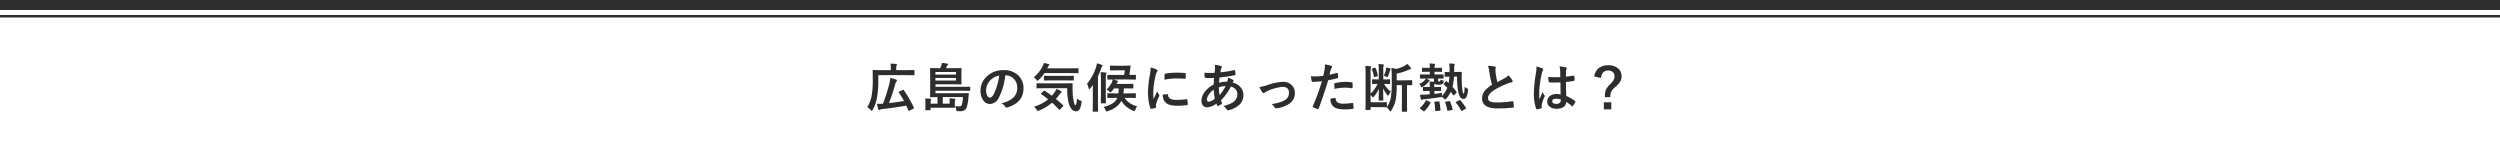 <svg xmlns="http://www.w3.org/2000/svg" width="1000" height="65" viewBox="0 0 1000 65">
  <g id="グループ_175" data-name="グループ 175" transform="translate(-500 -7562)">
    <path id="パス_293" data-name="パス 293" d="M0,0H1000V65H0Z" transform="translate(500 7562)" fill="#fff"/>
    <path id="パス_294" data-name="パス 294" d="M0,0H1000V4H0Z" transform="translate(500 7562)" fill="#2d2d2d"/>
    <path id="パス_295" data-name="パス 295" d="M0,0H1000V1H0Z" transform="translate(500 7568)" fill="#2d2d2d"/>
    <path id="パス_296" data-name="パス 296" d="M-148.678-12.951v2.543a35.428,35.428,0,0,1-.584,6.737A15.11,15.11,0,0,1-150.944.974q-.215.4-.338.4t-.42-.338a6.606,6.606,0,0,0-1.4-1.179,12.286,12.286,0,0,0,1.723-4.389,31.749,31.749,0,0,0,.482-6.275l-.041-3.948q0-.174.041-.205a.353.353,0,0,1,.185-.031l2.861.041h4.173v-.9a9.041,9.041,0,0,0-.123-1.7q1.1.031,2.225.123.338.041.338.215a.858.858,0,0,1-.123.4,1.885,1.885,0,0,0-.154.9v.964h4.266l2.82-.041q.205,0,.205.236v1.589a.374.374,0,0,1-.041.226.268.268,0,0,1-.164.031l-2.82-.041ZM-138.5-6.973a47.418,47.418,0,0,1,4.04,7.014.557.557,0,0,1,.041.174q0,.133-.236.246l-1.548.82a.55.55,0,0,1-.215.062q-.144,0-.226-.215-.554-1.251-.841-1.876-4.86.861-9.792,1.4a1.825,1.825,0,0,0-.769.236.663.663,0,0,1-.338.123q-.205,0-.318-.318-.226-.779-.5-2.184.441.021.82.021.759,0,1.569-.062a63.11,63.11,0,0,0,2.625-8.316,10.383,10.383,0,0,0,.277-1.958,20.12,20.12,0,0,1,2.328.636q.359.1.359.359a.685.685,0,0,1-.185.42,3.009,3.009,0,0,0-.533,1.169,67.95,67.95,0,0,1-2.492,7.455q3.6-.4,6.029-.841a35.727,35.727,0,0,0-2.061-3.374.307.307,0,0,1-.062-.164q0-.1.226-.215l1.364-.656a1,1,0,0,1,.277-.092Q-138.588-7.106-138.5-6.973Zm23.67,2.81h-8.06v2.625h2.748v-.943a6.473,6.473,0,0,0-.1-1.179q1.364.072,2.1.164.3.041.3.236a2.161,2.161,0,0,1-.133.359,2.1,2.1,0,0,0-.1.759V-.882l.021.759a.362.362,0,0,1-.036.205q-.036.041-.2.041-1.1-.041-2.963-.041h-6.521V.861q0,.164-.041.195a.383.383,0,0,1-.195.031h-1.61q-.185,0-.215-.041a.353.353,0,0,1-.031-.185l.031-1.1V-1.958a10.832,10.832,0,0,0-.1-1.661,19.722,19.722,0,0,1,2.1.154q.3.051.3.226a.639.639,0,0,1-.113.318,1.168,1.168,0,0,0-.1.523v.861h2.748V-4.163l-2.748.041q-.164,0-.195-.041a.383.383,0,0,1-.031-.195l.041-2.594V-13l-.041-2.533q0-.174.041-.205a.353.353,0,0,1,.185-.031l2.851.041h.964a8.7,8.7,0,0,0,.4-.943,5.88,5.88,0,0,0,.3-1.159q1.148.1,2.225.3.277.031.277.246a.5.5,0,0,1-.195.318,1.607,1.607,0,0,0-.338.42q-.123.277-.328.82h3.107l2.83-.041q.185,0,.215.041a.3.3,0,0,1,.041.195l-.041,1.764v2.533l.041,1.692q0,.226-.051.267a.378.378,0,0,1-.205.031l-2.83-.021h-7.332v.995h10.746l2.9-.041q.185,0,.215.041a.3.3,0,0,1,.041.195v1.148a.349.349,0,0,1-.041.215.349.349,0,0,1-.215.041l-2.9-.041h-10.746v.995h10.162l2.922-.041q.256,0,.256.185a.3.3,0,0,1-.01.072q-.031.277-.072.779l-.051.667q-.328,3.784-1.118,4.727a2.516,2.516,0,0,1-2.03.82q-.718,0-1.179-.021-.359-.021-.431-.113a.788.788,0,0,1-.113-.39,5.272,5.272,0,0,0-.482-1.579,11.4,11.4,0,0,0,1.7.154.928.928,0,0,0,.9-.42A10.687,10.687,0,0,0-114.825-4.163Zm-2.769-6.614v-1.046h-8.234v1.046Zm0-3.415h-8.234v1.025h8.234Zm19.712,1.323a25.406,25.406,0,0,1-2.625,9.044,4.083,4.083,0,0,1-3.579,2.42A3.2,3.2,0,0,1-106.772-3,6.628,6.628,0,0,1-107.8-6.8a7.53,7.53,0,0,1,2.369-5.465A9.252,9.252,0,0,1-98.6-14.95a8.047,8.047,0,0,1,6.152,2.338A6.944,6.944,0,0,1-90.6-7.67q0,5.7-6.47,7.649a1.192,1.192,0,0,1-.308.051q-.308,0-.595-.431A4.39,4.39,0,0,0-99.44-1.723a10.322,10.322,0,0,0,4.717-2.164A5.383,5.383,0,0,0-93.1-8a4.789,4.789,0,0,0-1.466-3.548,4.416,4.416,0,0,0-3.23-1.323Zm-2.44.123a6.455,6.455,0,0,0-3.589,1.907,5.788,5.788,0,0,0-1.641,3.886,4.533,4.533,0,0,0,.523,2.328q.41.677.9.677.861,0,1.579-1.282a18.009,18.009,0,0,0,1.4-3.609A26.4,26.4,0,0,0-100.322-12.746Zm27.208,5.035h-9.157l-2.881.041q-.185,0-.215-.041A.353.353,0,0,1-85.4-7.9V-9.475q0-.164.041-.195a.414.414,0,0,1,.205-.031l2.881.041h8.183l2.9-.041a.227.227,0,0,1,.256.256q-.051.769-.051,1.538,0,.595.031,1.159a22.053,22.053,0,0,0,.4,4.071A13.186,13.186,0,0,0-70.2-1.312q.154.359.42.359.39,0,.595-2.687a3.209,3.209,0,0,0,1.446.9q.379.144.379.39a4.567,4.567,0,0,1-.062.513,6.457,6.457,0,0,1-.82,2.687,1.613,1.613,0,0,1-1.384.656q-1.958,0-2.922-3.322A24.369,24.369,0,0,1-73.114-7.711ZM-82.087-6.7q1.692,1.138,2.82,1.989.6-.7,1.21-1.528a6.918,6.918,0,0,0,.636-1.179,7.165,7.165,0,0,1,1.8.861q.277.215.277.379t-.277.338a2.472,2.472,0,0,0-.564.6,16.428,16.428,0,0,1-1.456,1.8Q-76.262-2.3-74.8-.964a.355.355,0,0,1,.164.246.347.347,0,0,1-.123.236L-75.934.738q-.185.185-.287.185A.337.337,0,0,1-76.437.8q-1.312-1.436-2.728-2.728A19.318,19.318,0,0,1-84.353,1.22a1.883,1.883,0,0,1-.523.164q-.185,0-.461-.482a4.652,4.652,0,0,0-1.077-1.22,16.343,16.343,0,0,0,5.67-2.953q-1.395-1.138-2.769-2.061-.144-.092-.144-.154t.164-.226l.984-.9q.185-.164.256-.164A.3.3,0,0,1-82.087-6.7Zm-4.43-5.383a13.042,13.042,0,0,0,3.65-4.614,4.468,4.468,0,0,0,.379-1.118,13.323,13.323,0,0,1,1.907.461q.3.1.3.3a.434.434,0,0,1-.144.277,1.419,1.419,0,0,0-.359.461l-.318.646h9.393l2.871-.041a.374.374,0,0,1,.226.041.353.353,0,0,1,.031.185v1.538q0,.164-.051.195a.414.414,0,0,1-.205.031l-2.871-.041h-10.5A16.315,16.315,0,0,1-84.5-11.054q-.359.359-.482.359-.164,0-.472-.42A3.8,3.8,0,0,0-86.516-12.079Zm7.1,1.241-2.769.041a.324.324,0,0,1-.205-.041.485.485,0,0,1-.031-.215v-1.4q0-.164.051-.195a.32.32,0,0,1,.185-.031l2.769.041h5.927l2.789-.041a.324.324,0,0,1,.205.041.353.353,0,0,1,.031.185v1.4q0,.185-.051.226a.32.32,0,0,1-.185.031l-2.789-.041Zm30.807-.359H-54.6q.4.1,1.507.5.3.133.3.3A.465.465,0,0,1-53-10.08a1.744,1.744,0,0,0-.379.646h3.425l3.066-.041q.164,0,.195.041a.485.485,0,0,1,.031.215v1.384a.308.308,0,0,1-.036.19.308.308,0,0,1-.19.036l-3.066-.041h-.523q-.041,1.148-.154,2h1.979l2.748-.041a.324.324,0,0,1,.205.041.353.353,0,0,1,.031.185V-4.05a.308.308,0,0,1-.036.19.334.334,0,0,1-.2.036l-2.748-.041h-1.518A8,8,0,0,0-45.148-.523a5.289,5.289,0,0,0-.7,1.4q-.174.564-.359.564a2.685,2.685,0,0,1-.482-.144,9.734,9.734,0,0,1-4.789-3.968q-1.4,2.82-5.414,4.122-.461.123-.482.123-.195,0-.42-.543A4.6,4.6,0,0,0-58.55-.236,11.826,11.826,0,0,0-54.735-1.8,4.614,4.614,0,0,0-53.1-3.866H-54.1l-2.748.041q-.164,0-.195-.041a.353.353,0,0,1-.031-.185V-5.465q0-.164.041-.195a.353.353,0,0,1,.185-.031l2.748.041h1.456a15.273,15.273,0,0,0,.1-2h-1.846a11.937,11.937,0,0,1-.964,1.241q-.308.359-.42.359-.133,0-.472-.338a5.5,5.5,0,0,0-1.107-.8A10.286,10.286,0,0,0-55.31-9.957a7.746,7.746,0,0,0,.42-1.241q-.81.01-1.466.031l-.451.01q-.185,0-.215-.041a.353.353,0,0,1-.031-.185v-1.446q0-.174.041-.205a.414.414,0,0,1,.205-.031l2.728.041h3.743l.256-1.846h-3.343l-2.328.041q-.174,0-.205-.041a.353.353,0,0,1-.031-.185v-1.456a.349.349,0,0,1,.041-.215.383.383,0,0,1,.195-.031l2.328.041h3.086l2.328-.041q.267,0,.267.195a.645.645,0,0,1-.01.1q-.164.831-.318,2.235l-.144,1.2,2.369-.041q.215,0,.215.236v1.446q0,.226-.215.226ZM-65.2-9.454a20.225,20.225,0,0,0,3.63-6.716,9.983,9.983,0,0,0,.338-1.487,17.023,17.023,0,0,1,1.928.584q.338.123.338.318a.6.6,0,0,1-.205.359,2.573,2.573,0,0,0-.42.882,28.492,28.492,0,0,1-1.22,3.015V-1.764l.041,3.189q0,.164-.051.205a.383.383,0,0,1-.195.031h-1.641a.374.374,0,0,1-.226-.041.383.383,0,0,1-.031-.195l.041-3.189V-6.275q0-1.764.021-2.738-.461.667-1.066,1.4-.267.3-.379.3-.144,0-.236-.359A6.773,6.773,0,0,0-65.2-9.454Zm5.424-4.676a19.58,19.58,0,0,1,2.01.144q.359.041.359.256a1.694,1.694,0,0,1-.123.461,6.291,6.291,0,0,0-.154,1.846v6.655l.041,2.881a.308.308,0,0,1-.036.19.308.308,0,0,1-.19.036h-1.579q-.164,0-.195-.041a.353.353,0,0,1-.031-.185l.041-2.881V-11.4A22.358,22.358,0,0,0-59.78-14.13ZM-39.72-16a9.79,9.79,0,0,1,2.256.769q.482.256.482.5a1.684,1.684,0,0,1-.318.636,6.364,6.364,0,0,0-.5,1.487,31.436,31.436,0,0,0-.882,6.788,22.315,22.315,0,0,0,.123,2.451q1.425-3.117,1.425-3.127A8.033,8.033,0,0,0-36.4-5.168a.938.938,0,0,1,.144.318.667.667,0,0,1-.1.338,22.745,22.745,0,0,0-1.2,3.168,2.436,2.436,0,0,0-.062.656l.041.584q0,.215-.277.277a11.13,11.13,0,0,1-1.712.338h-.041q-.174,0-.236-.236a13.758,13.758,0,0,1-.738-3.107,23.126,23.126,0,0,1-.226-3.148,39.839,39.839,0,0,1,.718-6.891A20.936,20.936,0,0,0-39.72-16Zm4.84,10.828,1.907-.164h.041q.164,0,.164.318a1.819,1.819,0,0,0,1.015,1.589,5.826,5.826,0,0,0,2.41.379,35.356,35.356,0,0,0,4.009-.267.878.878,0,0,1,.092-.01q.164,0,.205.277a13.045,13.045,0,0,1,.123,1.8q0,.205-.051.246a.813.813,0,0,1-.308.062A29.113,29.113,0,0,1-28.7-.7a11.543,11.543,0,0,1-3.722-.461A3.656,3.656,0,0,1-34.152-2.44,4.368,4.368,0,0,1-34.88-5.168Zm.667-5.958q.031-1.8.062-2.061a.357.357,0,0,1,.3-.359,24.962,24.962,0,0,1,4.563-.379q1.784,0,3.107.123a.957.957,0,0,1,.42.082q.062.041.062.195,0,1.2-.041,1.784-.031.256-.226.256h-.051q-1.887-.133-3.425-.133A26.929,26.929,0,0,0-34.213-11.125Zm20.122-5.947a12.537,12.537,0,0,1,2.461.482q.379.133.379.379a.539.539,0,0,1-.1.338,1.641,1.641,0,0,0-.3.759q-.031.164-.092.564-.041.3-.082.482a43.135,43.135,0,0,0,5.465-.882.6.6,0,0,1,.144-.021q.164,0,.215.236A6.61,6.61,0,0,1-5.8-13.31q0,.338-.441.42a53.418,53.418,0,0,1-5.958.882q-.133,1.292-.154,2.123a10.722,10.722,0,0,1,3.22-.461,5.047,5.047,0,0,0,.349-1.538,7.166,7.166,0,0,1,1.866.779q.379.246.379.461a.389.389,0,0,1-.123.256,1.72,1.72,0,0,0-.267.41,5.907,5.907,0,0,1,3.3,2.03,4.9,4.9,0,0,1,.995,3.1A5.058,5.058,0,0,1-4.5-.892,9.774,9.774,0,0,1-8.462,1.066a1.336,1.336,0,0,1-.349.062q-.349,0-.574-.451a5.216,5.216,0,0,0-1.241-1.3,13.374,13.374,0,0,0,2.358-.738,8.242,8.242,0,0,0,1.538-.8A3.731,3.731,0,0,0-5.047-5.312a2.846,2.846,0,0,0-.872-2.123,3.748,3.748,0,0,0-1.723-.923,22.833,22.833,0,0,1-3.968,5.5,10.065,10.065,0,0,0,.369.954.5.5,0,0,1,.062.215q0,.144-.226.308a6.115,6.115,0,0,1-1.261.728.486.486,0,0,1-.205.072q-.1,0-.215-.174a4.224,4.224,0,0,1-.349-.82A6.964,6.964,0,0,1-17.1-.062a2.144,2.144,0,0,1-1.774-.779,2.822,2.822,0,0,1-.554-1.825,6.19,6.19,0,0,1,1.671-4.02A10.187,10.187,0,0,1-14.511-9.2q.031-1.128.1-2.625-.769.031-1.4.031l-.749-.01a10.111,10.111,0,0,1-1.2-.041q-.349-.031-.379-.482a8,8,0,0,1-.062-.8q-.031-.615-.041-.8a19.264,19.264,0,0,0,2.215.113q.205,0,1.856-.021a22.172,22.172,0,0,0,.174-2.3A4.8,4.8,0,0,0-14.091-17.073Zm1.9,12.141a17.274,17.274,0,0,0,2.43-3.63,9.209,9.209,0,0,0-2.687.482A22.3,22.3,0,0,0-12.194-4.932Zm-2.317-2.2a7.74,7.74,0,0,0-2.051,2.071,3.654,3.654,0,0,0-.656,1.958.811.811,0,0,0,.236.615.626.626,0,0,0,.461.185,4.573,4.573,0,0,0,2.43-1.22A30.121,30.121,0,0,1-14.511-7.137ZM3.755-8.172a22.371,22.371,0,0,0,3.271-.81,20.746,20.746,0,0,1,6.132-1.282,4.749,4.749,0,0,1,3.63,1.425,4.3,4.3,0,0,1,1.159,3.066,5.09,5.09,0,0,1-3,4.707A11.362,11.362,0,0,1,10.6.318a1.332,1.332,0,0,1-.215.021A.533.533,0,0,1,9.907.021,4.6,4.6,0,0,0,8.626-1.364a24.562,24.562,0,0,0,2.851-.584,13.65,13.65,0,0,0,2.215-.861,3.3,3.3,0,0,0,1.887-3.127q0-2.307-2.6-2.307a18.394,18.394,0,0,0-5.947,1.63,6.474,6.474,0,0,0-1.169.656.716.716,0,0,1-.42.205q-.236,0-.543-.379A12.662,12.662,0,0,1,3.755-8.172Zm28.038-4.953q1.3-.236,2.984-.708a.359.359,0,0,1,.113-.021q.195,0,.215.226.123.841.154,1.507v.092q0,.236-.318.308a33.419,33.419,0,0,1-3.65.8Q29.209-4.132,27.446.441q-.092.246-.256.246a.869.869,0,0,1-.205-.041A13.664,13.664,0,0,1,25.3-.133a.337.337,0,0,1-.195-.3.387.387,0,0,1,.021-.123,83.415,83.415,0,0,0,3.64-9.946,36.093,36.093,0,0,1-3.671.236.384.384,0,0,1-.441-.338q-.113-.554-.3-1.917a11.3,11.3,0,0,0,1.559.072,27.682,27.682,0,0,0,3.394-.215q.246-.964.533-2.625a14.891,14.891,0,0,0,.123-1.928,13.144,13.144,0,0,1,2.635.584.327.327,0,0,1,.236.338.6.6,0,0,1-.1.338,6.277,6.277,0,0,0-.441.831q-.113.41-.287,1.159Q31.865-13.371,31.793-13.125Zm.379,9.639A8.016,8.016,0,0,1,33.957-3.8a.29.29,0,0,1,.318.3A1.872,1.872,0,0,0,35.3-1.887a5.092,5.092,0,0,0,2.184.359,30.757,30.757,0,0,0,3.527-.3.3.3,0,0,1,.072-.01q.164,0,.185.195A12.8,12.8,0,0,1,41.432.195a.832.832,0,0,1,.01.1q0,.205-.338.226a19.529,19.529,0,0,1-2.861.236A12.553,12.553,0,0,1,34.839.4a3.919,3.919,0,0,1-1.723-1A4.217,4.217,0,0,1,32.173-3.486Zm1.641-3.968q-.092-1.487-.092-1.907a.414.414,0,0,1,.082-.308.592.592,0,0,1,.3-.113,20.612,20.612,0,0,1,4.091-.482,14.945,14.945,0,0,1,2.461.205.666.666,0,0,1,.3.092.3.3,0,0,1,.062.226q.031.431.031.964,0,.318-.01.708t-.246.4a.636.636,0,0,1-.154-.021,13.571,13.571,0,0,0-2.6-.246A21.859,21.859,0,0,0,33.813-7.455ZM53.669-9.434h-.062a10.872,10.872,0,0,0,2.728,3.1,4.994,4.994,0,0,0-.882,1.4q-.1.236-.205.236t-.359-.318A13.158,13.158,0,0,1,53.249-7.69q.01,1.1.051,2.881.031,1.261.031,1.815a.308.308,0,0,1-.036.19.308.308,0,0,1-.19.036H51.71A.349.349,0,0,1,51.5-2.81a.353.353,0,0,1-.031-.185q0-.533.082-4.573a11.977,11.977,0,0,1-2.03,3.281q-.226.256-.318.256t-.338-.318a4.436,4.436,0,0,0-.625-.687v2.943h4.173l2.123-.041q.164,0,.195.041a.353.353,0,0,1,.031.185V-.328a.622.622,0,0,1-.021.185,9.986,9.986,0,0,0,1.682-4.368,39.208,39.208,0,0,0,.277-5.342V-12.13q0-1.876-.123-3.7a13.828,13.828,0,0,1,1.887.4,13.048,13.048,0,0,0,3.312-1.241,5.574,5.574,0,0,0,1.1-.759A9.437,9.437,0,0,1,64.3-15.914a.611.611,0,0,1,.144.4q0,.195-.318.226a3.279,3.279,0,0,0-.841.256,19.235,19.235,0,0,1-4.594,1.466v2.687h3.127l2.851-.041q.215,0,.215.226v1.559q0,.226-.215.226l-.564-.01q-.584-.021-1.3-.031v7.485l.041,2.912q0,.236-.205.236H60.97q-.174,0-.215-.051a.32.32,0,0,1-.031-.185l.041-2.912V-8.952H58.693a33,33,0,0,1-.4,5.814A13.32,13.32,0,0,1,56.53,1.179q-.267.4-.379.4T55.792,1.2A5.319,5.319,0,0,0,54.653-.041l.062-.082A.509.509,0,0,1,54.53-.1L52.408-.144H48.234v.9A.349.349,0,0,1,48.2.954a.32.32,0,0,1-.185.031H46.43q-.174,0-.205-.041a.353.353,0,0,1-.031-.185l.041-2.748V-13.607q0-1.8-.1-3.025.984.041,2.071.154.256.031.256.185a1.017,1.017,0,0,1-.123.4,8.729,8.729,0,0,0-.1,1.866v8.439a12.015,12.015,0,0,0,2.789-3.845l-1.969.041q-.164,0-.205-.051a.383.383,0,0,1-.031-.195v-1.4q0-.174.051-.205a.32.32,0,0,1,.185-.031l2.092.041h.359v-3.835q0-1.282-.1-2.338,1.025.072,1.8.174.338.031.338.205a1.162,1.162,0,0,1-.1.318,4.97,4.97,0,0,0-.133,1.466v4.009h.359l2.123-.041q.164,0,.195.041a.383.383,0,0,1,.031.195v1.4a.349.349,0,0,1-.041.215.353.353,0,0,1-.185.031Zm-.123-3.209a14.854,14.854,0,0,0,.861-2.6,5.335,5.335,0,0,0,.1-.8,15.26,15.26,0,0,1,1.538.441q.246.113.246.277a.218.218,0,0,1-.123.195,1.733,1.733,0,0,0-.215.482,18.609,18.609,0,0,1-.79,2.194q-.123.318-.256.318a.828.828,0,0,1-.318-.123A3.5,3.5,0,0,0,53.546-12.643Zm-3.281-3.066a13.546,13.546,0,0,1,.841,2.84,1.037,1.037,0,0,1,.021.164q0,.154-.226.215l-.984.267a.869.869,0,0,1-.205.041q-.144,0-.174-.226a12.665,12.665,0,0,0-.779-2.861.554.554,0,0,1-.041-.164q0-.113.246-.195l.954-.267a.6.6,0,0,1,.154-.031Q50.183-15.924,50.265-15.709Zm23.311,4.122H70.53q.318.133,1,.5.3.174.3.318a.266.266,0,0,1-.144.226,1.538,1.538,0,0,0-.379.4,6.213,6.213,0,0,1-2.246,1.866q-.42.195-.441.195-.164,0-.338-.461a2.671,2.671,0,0,0-.584-.964,4.8,4.8,0,0,0,2.369-1.641,1.81,1.81,0,0,0,.236-.441q-.933.01-1.641.031l-.482.01q-.205,0-.205-.226v-1.241q0-.215.205-.215l2.543.021h1.2v-1.087H71.31l-2.266.041q-.164,0-.195-.041a.383.383,0,0,1-.031-.195v-1.179q0-.164.041-.195a.353.353,0,0,1,.185-.031l2.266.041h.615a10,10,0,0,0-.113-1.764q.923.031,1.866.144.338.031.338.195a.794.794,0,0,1-.1.328,3.579,3.579,0,0,0-.1,1.1h.5l2.246-.041a.324.324,0,0,1,.205.041.353.353,0,0,1,.031.185v1.179a.324.324,0,0,1-.041.205.383.383,0,0,1-.195.031l-2.246-.041h-.5v1.087h.841l2.543-.021q.226,0,.226.215v1.241q0,.164-.041.195a.353.353,0,0,1-.185.031q-.041,0-.267-.01-.79-.021-1.692-.031v.728q0,.328.174.4a.954.954,0,0,0,.328.041.327.327,0,0,0,.3-.144,1.144,1.144,0,0,0,.123-.584,4.154,4.154,0,0,0,.882.287q.461.1.461.3a1.7,1.7,0,0,1-.062.338,1.591,1.591,0,0,1-.359.708,2.431,2.431,0,0,1-1.671.379q-1.333,0-1.661-.461A5.494,5.494,0,0,0,73.73-9v.82h.308l2.123-.051a.324.324,0,0,1,.205.041A.383.383,0,0,1,76.4-8v1.179q0,.164-.041.195a.383.383,0,0,1-.195.031l-2.123-.041H73.75v1.2q2.1-.256,3.148-.441a4.525,4.525,0,0,0-.164,1l-.021.277a9,9,0,0,0,2.2-3.281q-.759-.79-1.374-1.323-.123-.123-.123-.164,0-.082.154-.236l.708-.769q.195-.205.246-.205a.233.233,0,0,1,.133.072l.8.718a18.407,18.407,0,0,0,.277-2.543q-.738.01-1.261.041l-.379.021a.324.324,0,0,1-.205-.041.353.353,0,0,1-.031-.185v-1.5q0-.154.041-.185a.554.554,0,0,1,.195-.021l1.7.041q.021-.359.021-1.077a17.1,17.1,0,0,0-.113-2.369q1.1.031,1.8.1.4.031.4.236a1.694,1.694,0,0,1-.123.461,5.483,5.483,0,0,0-.1,1.446v1.159l1-.021q.769-.01,1.364-.031l.42-.01q.236,0,.236.256-.021.831-.021,2.246a39.027,39.027,0,0,0,.185,3.917q.236,2.307.615,2.307.277,0,.4-2.748a3.753,3.753,0,0,0,.943.615q.379.185.379.441,0,.072-.021.308a6.746,6.746,0,0,1-.738,2.963,1.3,1.3,0,0,1-1.128.543,1.58,1.58,0,0,1-1.3-.892,5.8,5.8,0,0,1-.7-1.876,32.39,32.39,0,0,1-.5-6.193l-1.22.021a20.859,20.859,0,0,1-.595,4.112,21.076,21.076,0,0,1,1.559,1.917.9.9,0,0,1,.123.246.4.4,0,0,1-.144.256l-.841.841q-.195.174-.256.174t-.164-.133Q80.579-5.9,80.3-6.255a11.8,11.8,0,0,1-1.764,2.687q-.318.379-.441.379-.1,0-.482-.379a4.077,4.077,0,0,0-1.036-.687,3.164,3.164,0,0,1-.625.144q-3.691.584-6.05.779a3.41,3.41,0,0,0-.923.144,2.118,2.118,0,0,1-.379.1q-.205,0-.277-.3a10.934,10.934,0,0,1-.287-1.753q.6.01.9.01.595,0,1.364-.031.482-.021,1.559-.113V-6.634h-.318l-2.123.041a.324.324,0,0,1-.205-.041.353.353,0,0,1-.031-.185V-8q0-.164.051-.205a.32.32,0,0,1,.185-.031l2.123.051H71.9v-.779a8.389,8.389,0,0,0-.092-1.425q.667,0,1.764.1ZM69.8,1.425a.331.331,0,0,1-.215.133.614.614,0,0,1-.246-.133L68.121.5q-.215-.164-.215-.236T68.039.1A9.054,9.054,0,0,0,70.3-2.769q.082-.144.144-.144a1.308,1.308,0,0,1,.3.1l1.241.584q.256.123.256.215a.633.633,0,0,1-.051.185A14.078,14.078,0,0,1,69.8,1.425ZM84.148-2.861a19.155,19.155,0,0,1,2.225,3,.41.41,0,0,1,.062.164q0,.1-.236.236L84.835,1.3a.651.651,0,0,1-.246.092q-.082,0-.154-.154a16.1,16.1,0,0,0-2.071-3.168.35.35,0,0,1-.082-.164q0-.092.226-.195l1.179-.595a.722.722,0,0,1,.256-.092A.312.312,0,0,1,84.148-2.861Zm-10.4.8a.645.645,0,0,1-.01-.1q0-.164.328-.185l1.364-.113h.123q.164,0,.205.215A19.919,19.919,0,0,1,76.18,1a.27.27,0,0,1-.287.3l-1.5.1q-.133.01-.164.01-.164,0-.164-.215A20.276,20.276,0,0,0,73.75-2.061Zm4.307.041a.388.388,0,0,1-.041-.144q0-.123.287-.164l1.3-.236q.174-.021.205-.021.133,0,.215.195A16.181,16.181,0,0,1,81.03.7a.561.561,0,0,1,.021.123q0,.144-.287.205L79.287,1.3a1.234,1.234,0,0,1-.185.021q-.144,0-.185-.205A16.417,16.417,0,0,0,78.057-2.02ZM95.185-16.652a11.9,11.9,0,0,1,2.758.256q.379.092.379.328l-.154.882q0,.205.1,1.415a31.876,31.876,0,0,0,.677,3.609q.625-.338,1.538-.82l1.446-.779a5.346,5.346,0,0,0,1.446-1.128,10.477,10.477,0,0,1,1.538,1.969.82.82,0,0,1,.144.441q0,.359-.42.42a10.072,10.072,0,0,0-2.02.636,30.243,30.243,0,0,0-4.932,2.451q-2.481,1.63-2.481,3.179a1.434,1.434,0,0,0,.872,1.4,6.335,6.335,0,0,0,2.471.359,35.877,35.877,0,0,0,6.409-.492,1.122,1.122,0,0,1,.133-.01q.195,0,.246.267a18.263,18.263,0,0,1,.205,1.958q.031.318-.379.349a49.353,49.353,0,0,1-6.255.318q-6.07,0-6.07-4.03a4.768,4.768,0,0,1,1.22-3.179A12.134,12.134,0,0,1,96.826-9.1a30.243,30.243,0,0,1-1.087-5.117A10.017,10.017,0,0,0,95.185-16.652ZM124.249-5.229q-.041-1.733-.082-4.809-1.477.051-2.307.051-1.128,0-2.02-.062-.349,0-.369-.277a11.177,11.177,0,0,1-.154-1.917q1.395.133,2.8.133.984,0,1.989-.072l-.021-2.2a9.339,9.339,0,0,0-.277-2.051,13.728,13.728,0,0,1,2.543.39q.379.113.379.359a1.394,1.394,0,0,1-.123.359,2.441,2.441,0,0,0-.174.738q-.041.708-.041,2.225,1.4-.123,2.984-.379a.576.576,0,0,1,.133-.021q.154,0,.205.267a7.387,7.387,0,0,1,.123,1.5.278.278,0,0,1-.236.318,20.875,20.875,0,0,1-3.23.441q0,3.1.154,5.629a14.214,14.214,0,0,1,3.486,2.01q.164.113.164.215a.62.62,0,0,1-.062.205,12.071,12.071,0,0,1-.964,1.62.275.275,0,0,1-.195.123.283.283,0,0,1-.185-.1A12.918,12.918,0,0,0,126.5-2.225Q126.238.5,122.659.5a4.229,4.229,0,0,1-2.912-.892A2.617,2.617,0,0,1,118.9-2.43a2.633,2.633,0,0,1,1.179-2.235,4.181,4.181,0,0,1,2.5-.728A8.4,8.4,0,0,1,124.249-5.229Zm.051,2a5.993,5.993,0,0,0-1.825-.277q-1.579,0-1.579,1,0,1.056,1.7,1.056A1.867,1.867,0,0,0,123.91-1.9a1.2,1.2,0,0,0,.41-.913A3.508,3.508,0,0,0,124.3-3.23ZM114.548-16.4a13.994,13.994,0,0,1,2.389.749q.318.174.318.42a1.114,1.114,0,0,1-.144.461,4.848,4.848,0,0,0-.379,1.159,38.117,38.117,0,0,0-1.046,7.649q0,1.8.062,2.687.154-.349.687-1.528.379-.831.615-1.395a6.155,6.155,0,0,0,.738,1.323.482.482,0,0,1,.123.3.663.663,0,0,1-.123.338,12.854,12.854,0,0,0-1.077,3.189,4.612,4.612,0,0,0-.051.646,4.6,4.6,0,0,0,.031.472V.113q0,.144-.256.226A8.6,8.6,0,0,1,114.866.7a.606.606,0,0,1-.164.031q-.154,0-.256-.277a18.109,18.109,0,0,1-.9-6.409,54.5,54.5,0,0,1,.861-7.967,14.325,14.325,0,0,0,.174-1.887A5.121,5.121,0,0,0,114.548-16.4Zm23.168,3.989a4.886,4.886,0,0,1,1.938-3.445,5.905,5.905,0,0,1,3.589-1.046,5.816,5.816,0,0,1,4.1,1.364,3.978,3.978,0,0,1,1.292,3.066,4.161,4.161,0,0,1-.625,2.225A9.206,9.206,0,0,1,146.135-8.2a5.857,5.857,0,0,0-1.7,1.969,5.7,5.7,0,0,0-.308,2.1h-2.164v-.5a6.225,6.225,0,0,1,.461-2.615,7.519,7.519,0,0,1,1.466-1.9,8.68,8.68,0,0,0,1.579-1.928,2.921,2.921,0,0,0,.338-1.395,2.162,2.162,0,0,0-.779-1.774,2.7,2.7,0,0,0-1.764-.554,2.586,2.586,0,0,0-2.092.9,3.611,3.611,0,0,0-.749,2.112Zm3.825,10.315h2.984V.738h-2.984Z" transform="translate(1000 7605)" fill="#2d2d2d"/>
  </g>
</svg>
